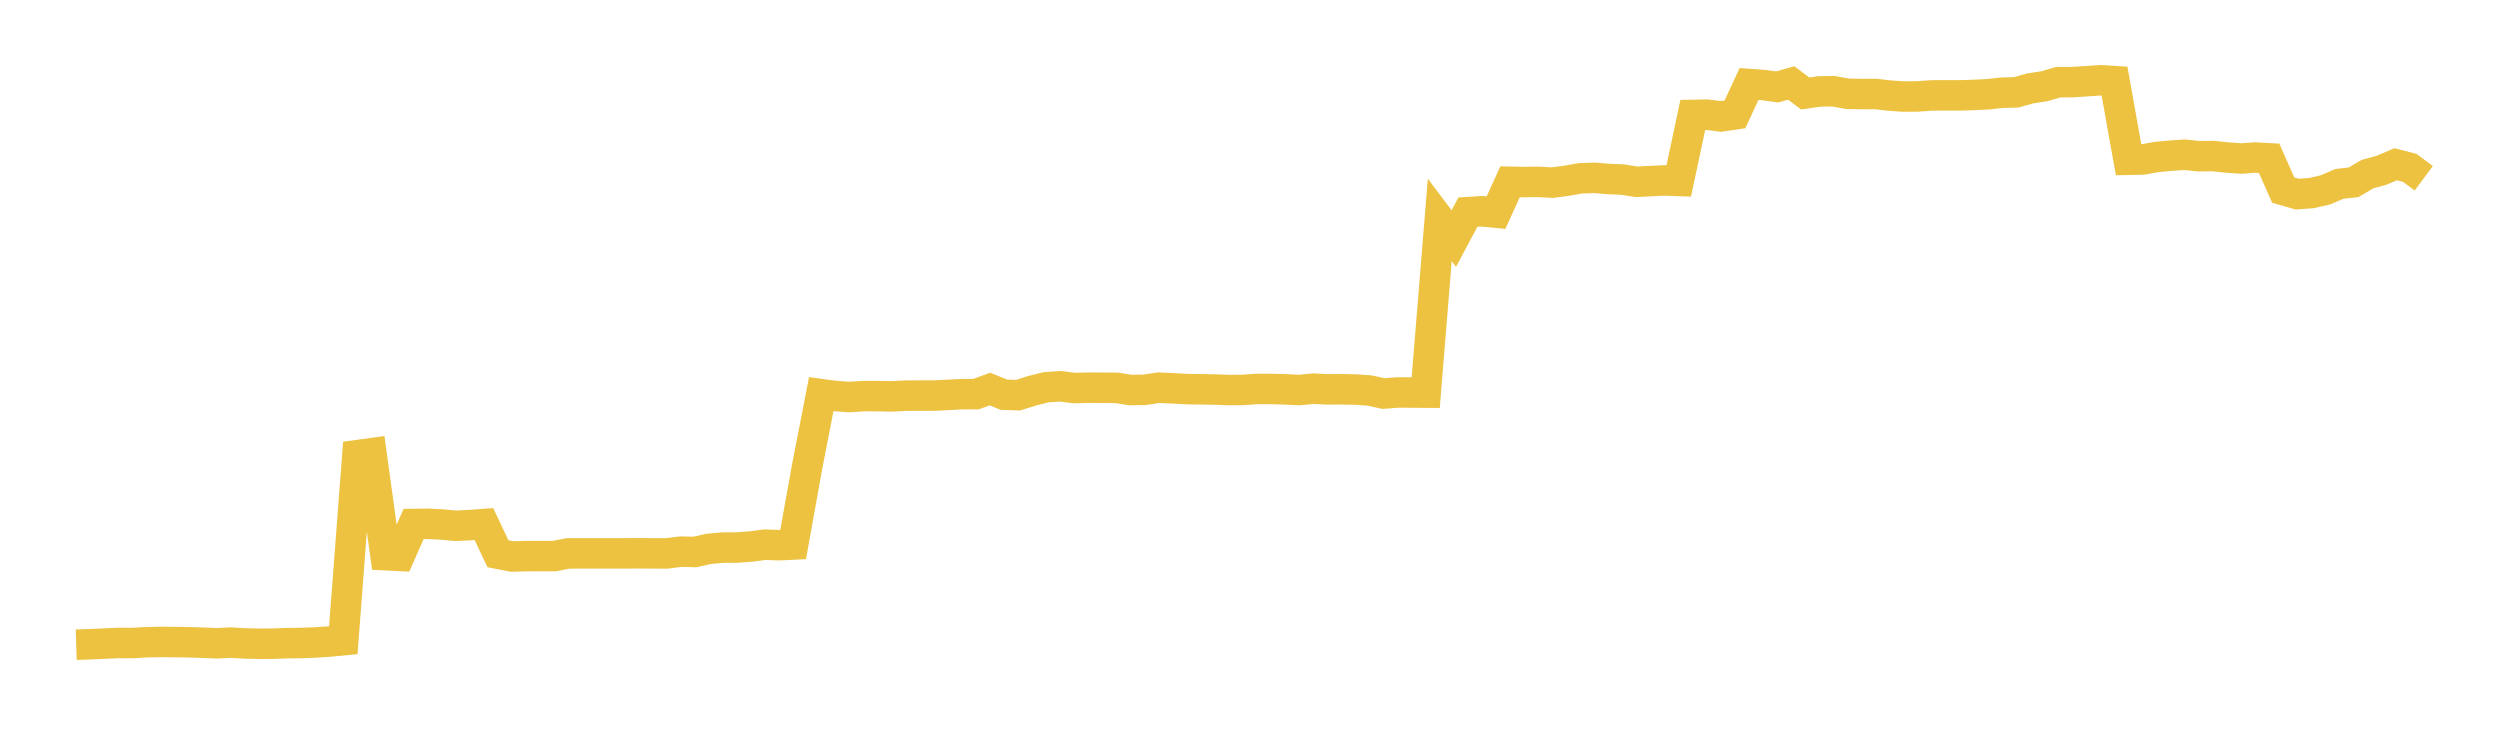 <svg width="164" height="48" xmlns="http://www.w3.org/2000/svg" xmlns:xlink="http://www.w3.org/1999/xlink"><path fill="none" stroke="rgb(237,194,64)" stroke-width="2" d="M5,42.292L5.922,42.263L6.844,42.22L7.766,42.179L8.689,42.182L9.611,42.131L10.533,42.112L11.455,42.12L12.377,42.133L13.299,42.162L14.222,42.2L15.144,42.155L16.066,42.211L16.988,42.23L17.91,42.227L18.832,42.192L19.754,42.181L20.677,42.147L21.599,42.086L22.521,41.998L23.443,29.857L24.365,29.729L25.287,36.423L26.21,36.468L27.132,34.374L28.054,34.361L28.976,34.408L29.898,34.493L30.82,34.447L31.743,34.378L32.665,36.325L33.587,36.506L34.509,36.482L35.431,36.481L36.353,36.481L37.275,36.304L38.198,36.301L39.12,36.301L40.042,36.301L40.964,36.301L41.886,36.296L42.808,36.301L43.731,36.304L44.653,36.188L45.575,36.21L46.497,36.005L47.419,35.923L48.341,35.918L49.263,35.852L50.186,35.731L51.108,35.765L52.03,35.72L52.952,30.595L53.874,25.856L54.796,25.98L55.719,26.045L56.641,25.985L57.563,25.986L58.485,26.004L59.407,25.956L60.329,25.951L61.251,25.952L62.174,25.907L63.096,25.858L64.018,25.857L64.94,25.521L65.862,25.894L66.784,25.924L67.707,25.633L68.629,25.402L69.551,25.34L70.473,25.455L71.395,25.433L72.317,25.437L73.24,25.441L74.162,25.586L75.084,25.571L76.006,25.433L76.928,25.474L77.85,25.525L78.772,25.538L79.695,25.554L80.617,25.586L81.539,25.58L82.461,25.514L83.383,25.518L84.305,25.541L85.228,25.586L86.15,25.498L87.072,25.541L87.994,25.536L88.916,25.554L89.838,25.618L90.76,25.817L91.683,25.747L92.605,25.75L93.527,25.757L94.449,14.424L95.371,15.649L96.293,13.917L97.216,13.859L98.138,13.949L99.06,11.925L99.982,11.943L100.904,11.93L101.826,11.981L102.749,11.861L103.671,11.698L104.593,11.665L105.515,11.742L106.437,11.78L107.359,11.926L108.281,11.88L109.204,11.836L110.126,11.869L111.048,7.539L111.97,7.522L112.892,7.639L113.814,7.503L114.737,5.511L115.659,5.577L116.581,5.702L117.503,5.443L118.425,6.133L119.347,5.998L120.269,5.984L121.192,6.151L122.114,6.168L123.036,6.165L123.958,6.272L124.88,6.334L125.802,6.325L126.725,6.26L127.647,6.255L128.569,6.258L129.491,6.228L130.413,6.183L131.335,6.083L132.257,6.061L133.18,5.798L134.102,5.659L135.024,5.39L135.946,5.389L136.868,5.327L137.79,5.265L138.713,5.322L139.635,10.481L140.557,10.463L141.479,10.299L142.401,10.212L143.323,10.151L144.246,10.249L145.168,10.236L146.09,10.332L147.012,10.399L147.934,10.335L148.856,10.386L149.778,12.47L150.701,12.736L151.623,12.665L152.545,12.457L153.467,12.061L154.389,11.96L155.311,11.42L156.234,11.168L157.156,10.775L158.078,11.011L159,11.694"></path></svg>